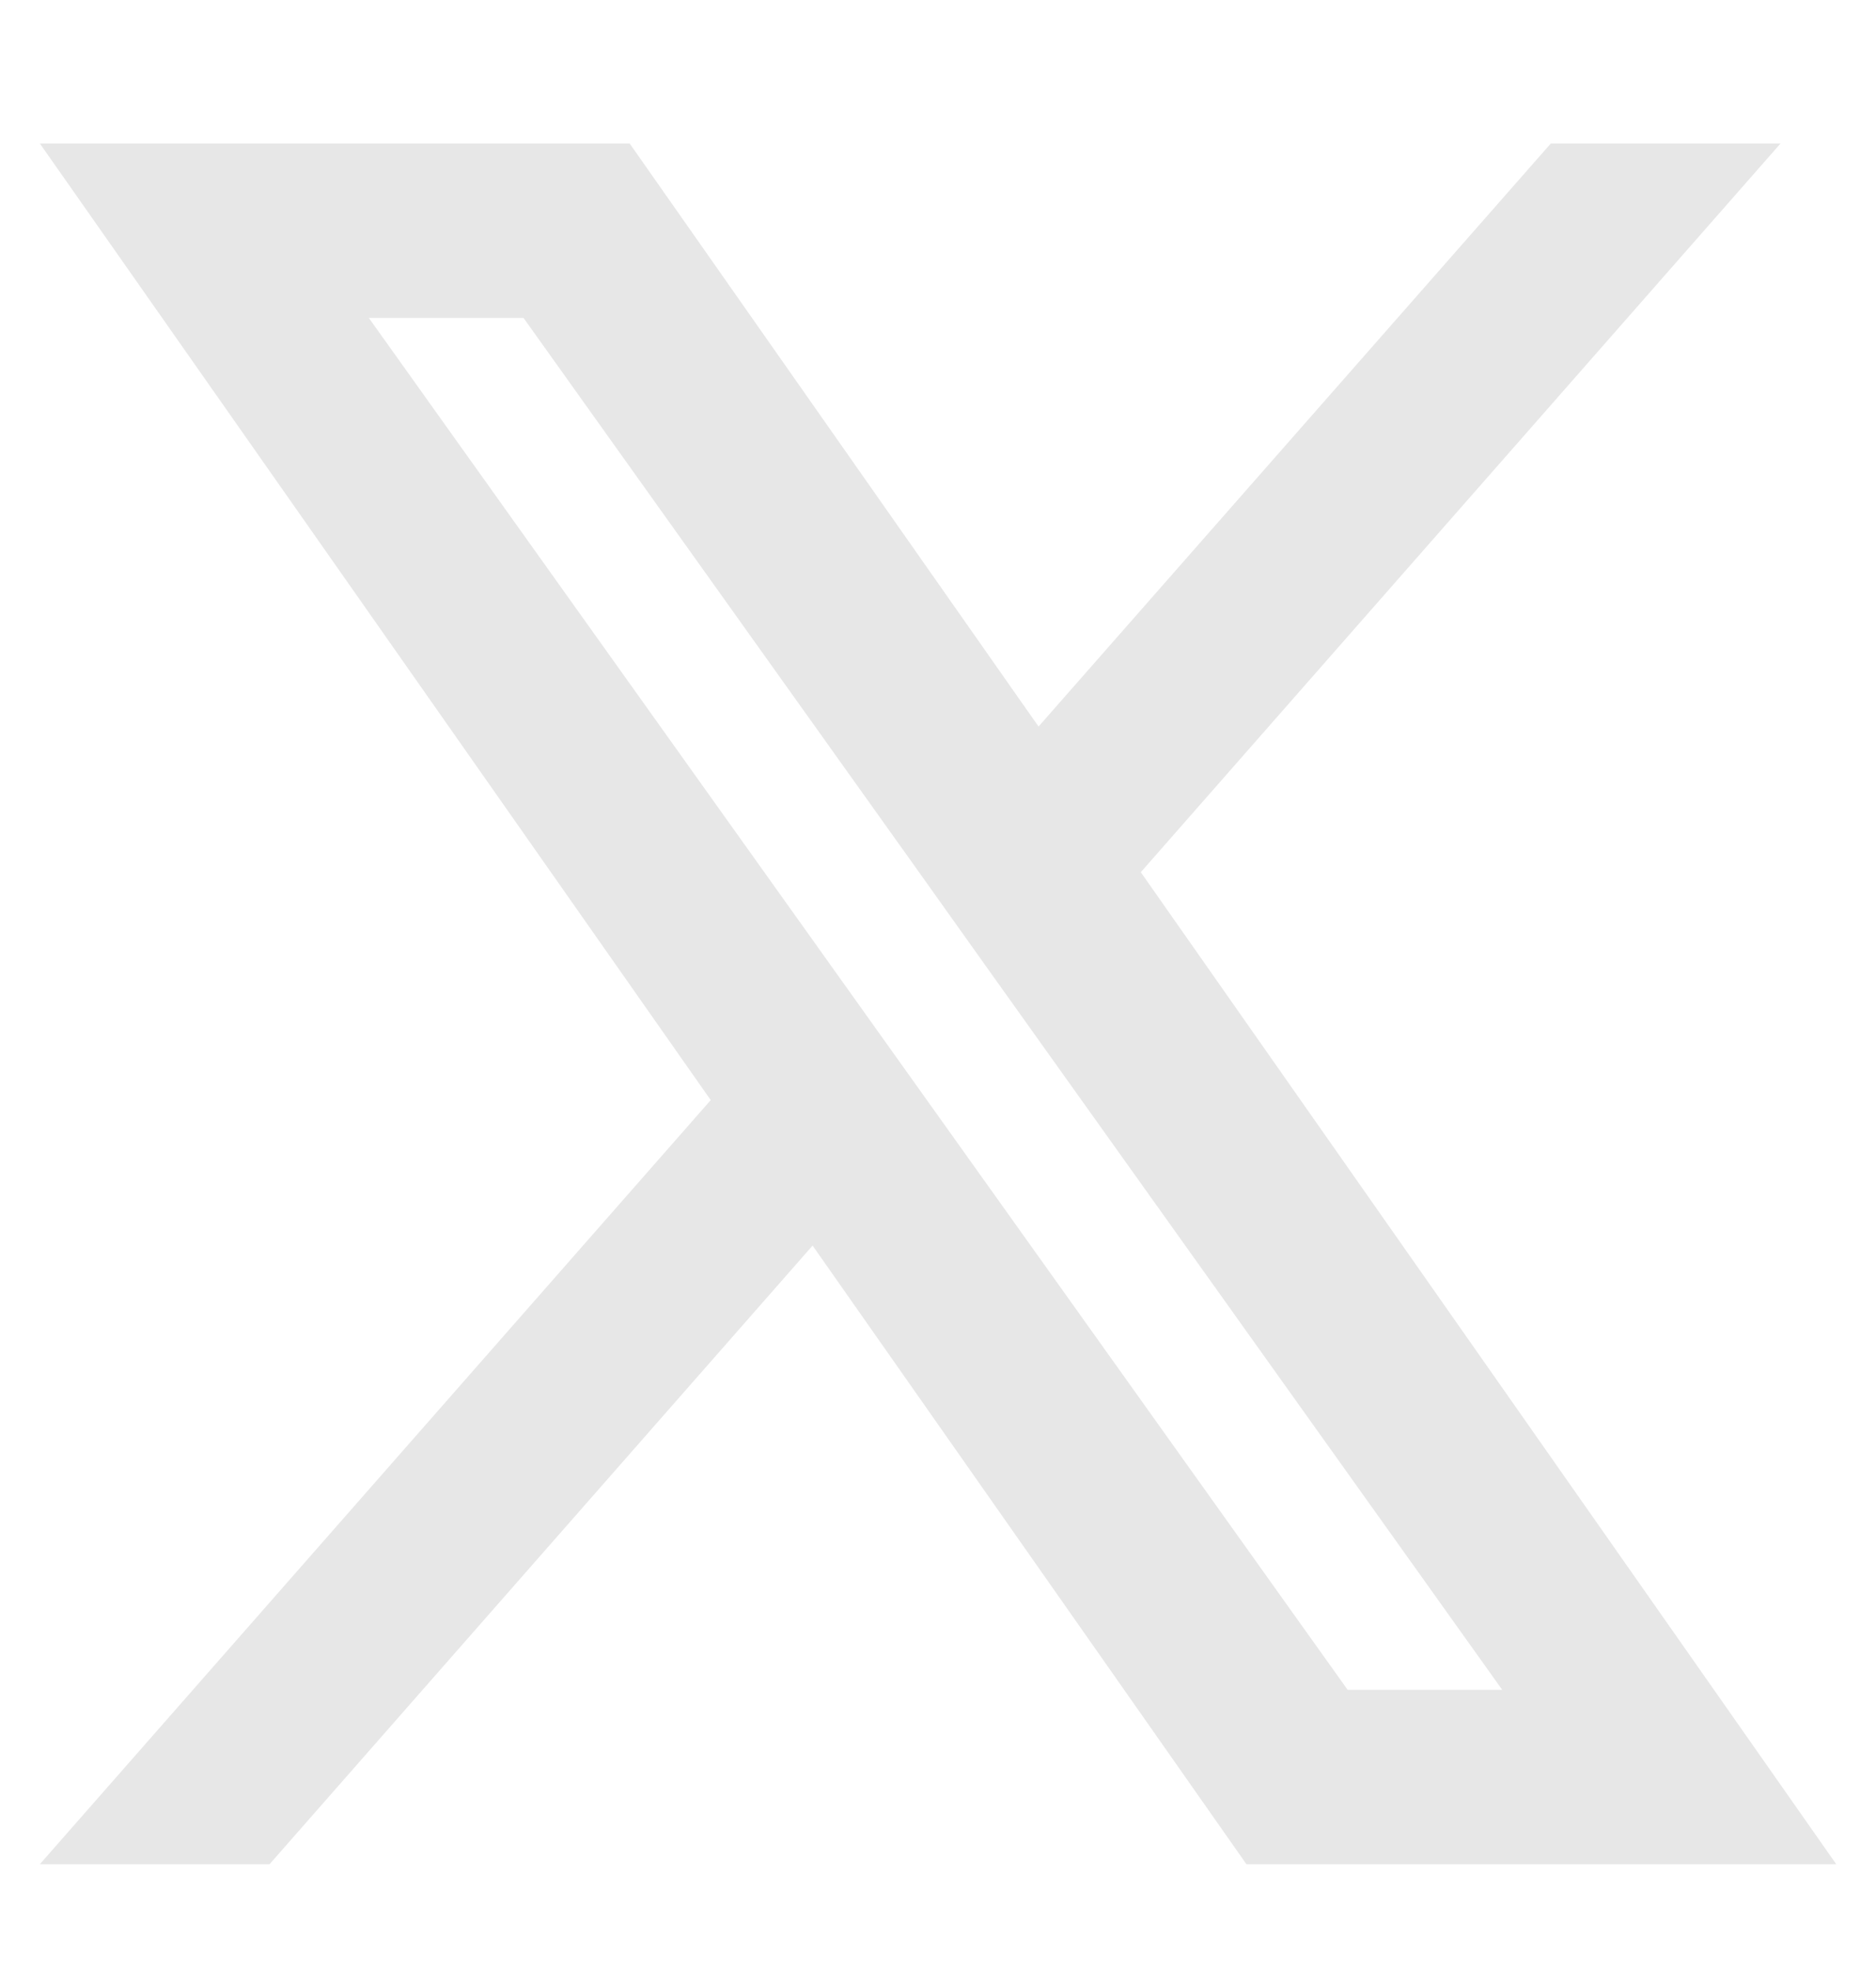 <svg width="20" height="21" viewBox="0 0 20 21" fill="none" xmlns="http://www.w3.org/2000/svg">
<path fill-rule="evenodd" clip-rule="evenodd" d="M13.288 19.862L8.663 13.271L2.874 19.862H0.425L7.577 11.721L0.425 1.529H6.713L11.072 7.741L16.533 1.529H18.982L12.162 9.293L19.576 19.862H13.288ZM16.015 18.004H14.367L3.932 3.387H5.581L9.76 9.24L10.483 10.255L16.015 18.004Z" fill="#E7E7E7"/>
</svg>
